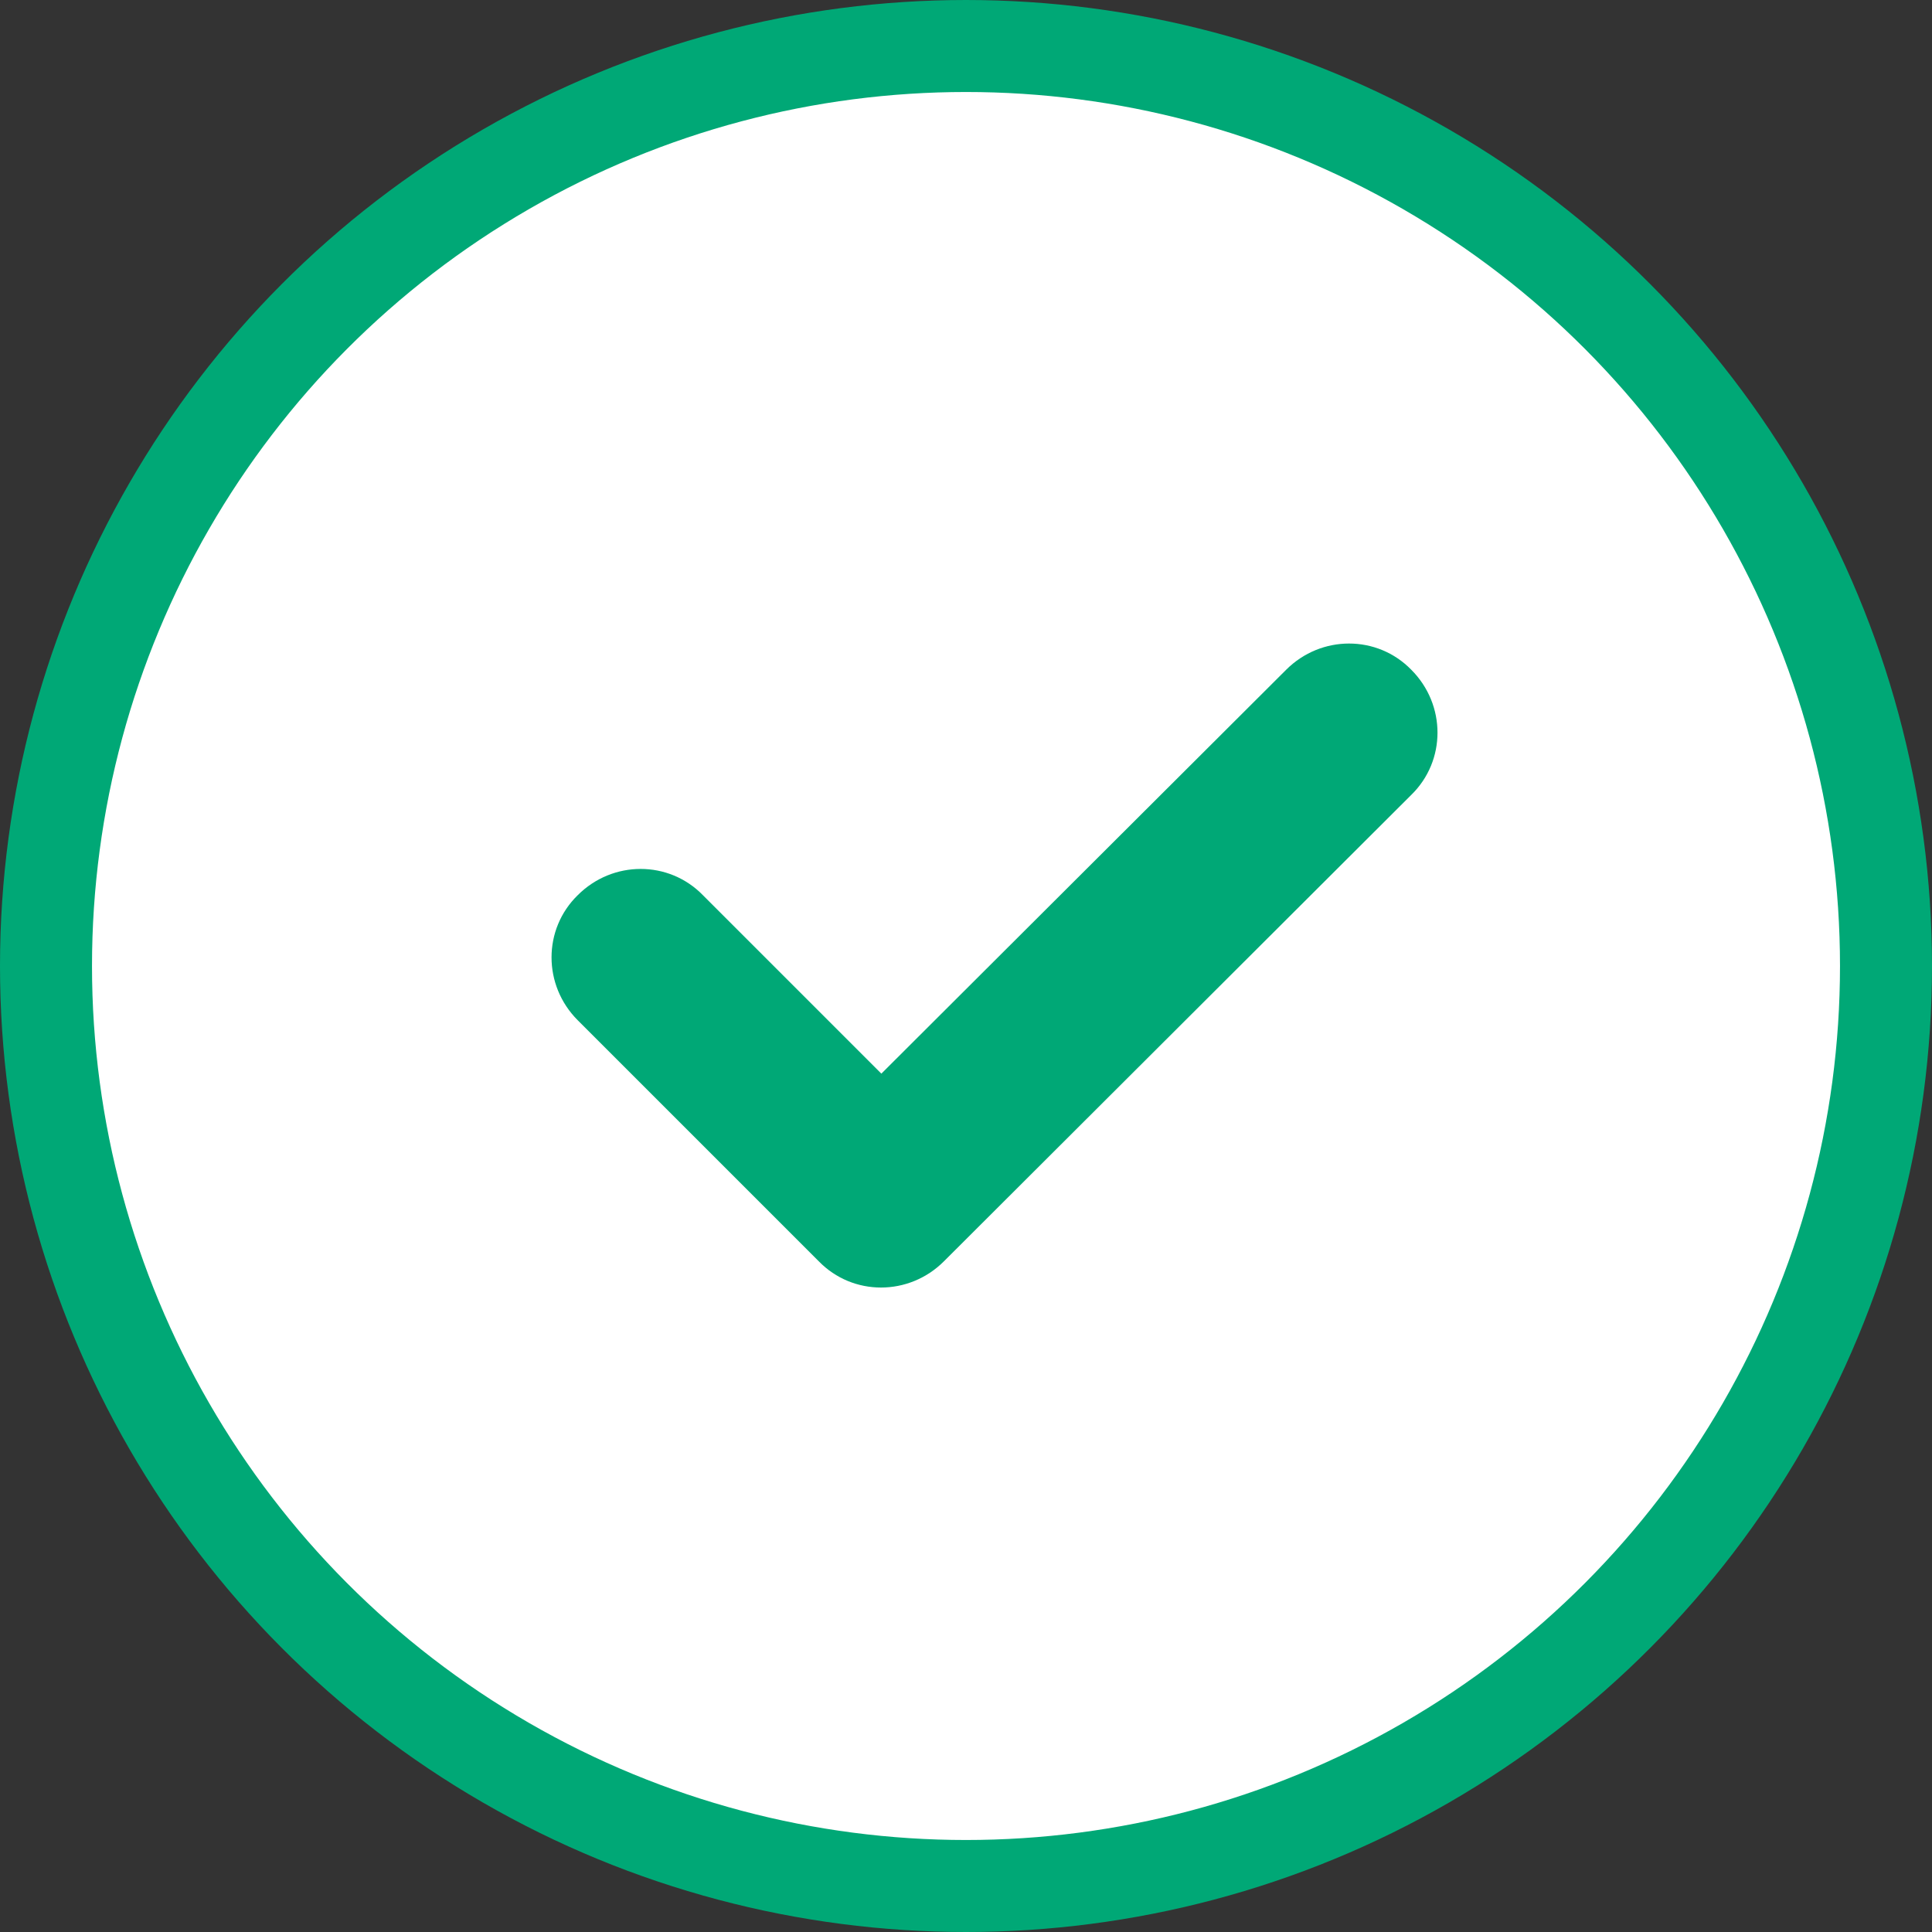 <?xml version="1.0" encoding="UTF-8"?><svg id="Layer_2" xmlns="http://www.w3.org/2000/svg" viewBox="0 0 21 21"><rect x="0" y="0" width="21" height="21" fill="#333333" stroke="none"/><defs><style>.cls-1{fill:#00a876;}.cls-2{fill:#fff;stroke:#00a876;}</style></defs><g id="Layer_1-2"><circle class="cls-2" cx="10.5" cy="10.5" r="10"/><path class="cls-1" d="M15.34,8.64l-5.08,5.07c-.38,.38-.99,.38-1.36,0l-2.62-2.62c-.38-.38-.38-.99,0-1.36,.38-.38,.99-.38,1.36,0l1.94,1.94,4.4-4.39c.38-.38,.99-.38,1.36,0,.38,.38,.38,.99,0,1.36Z"/></g></svg>